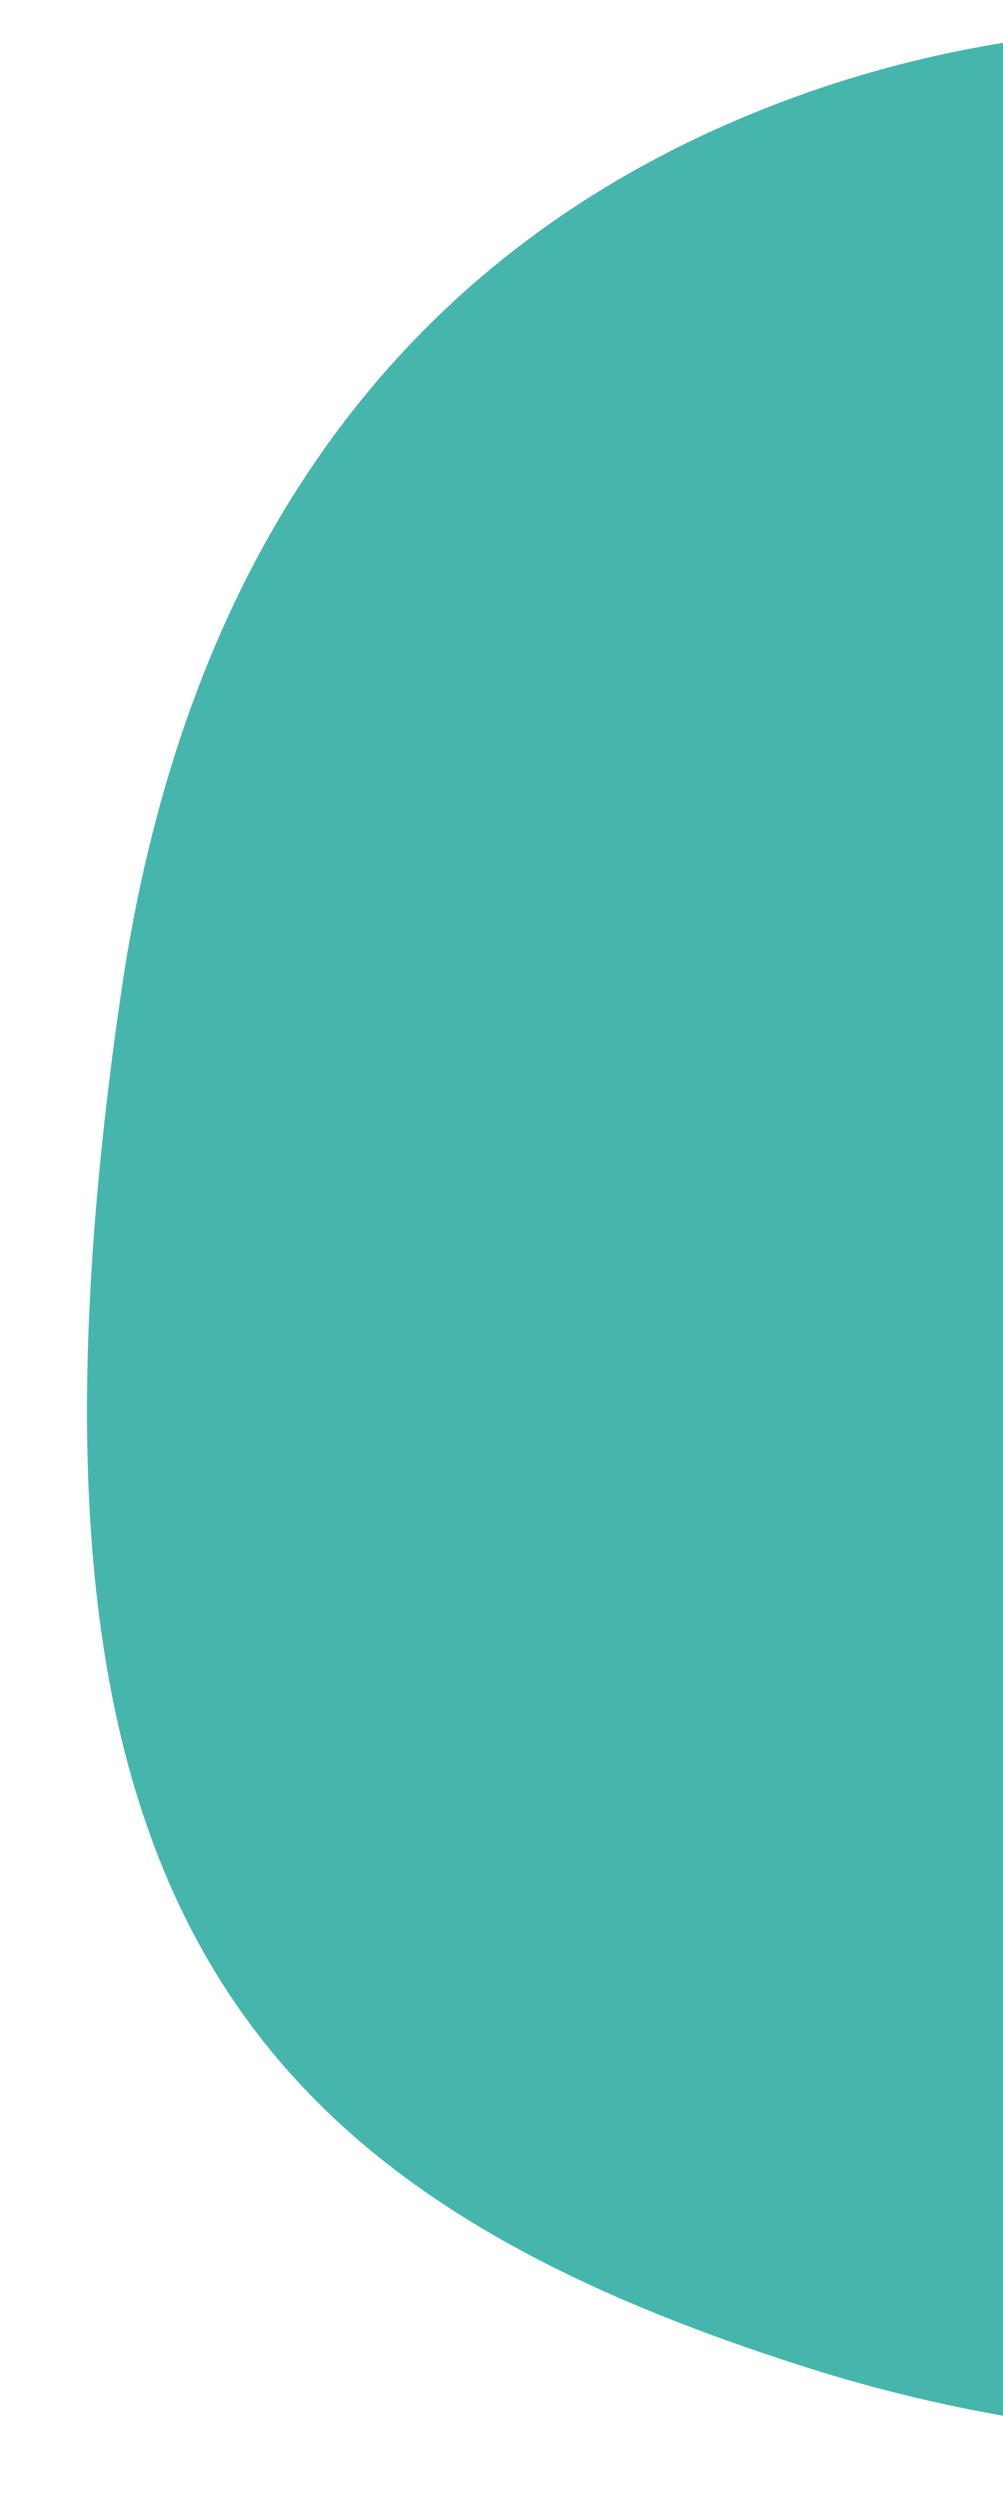 <?xml version="1.0" encoding="UTF-8"?><svg id="Layer_1" xmlns="http://www.w3.org/2000/svg" xmlns:xlink="http://www.w3.org/1999/xlink" viewBox="0 0 138.8 345.93"><defs><style>.cls-1{fill:none;}.cls-1,.cls-2{stroke-width:0px;}.cls-3{clip-path:url(#clippath);}.cls-2{fill:#46b6ad;}</style><clipPath id="clippath"><rect class="cls-1" y="-81.96" width="138.8" height="523.17"/></clipPath></defs><g class="cls-3"><path class="cls-2" d="M179.61,4.4c-24.85-2.11-49.92,1.26-73.14,10.36C72.2,28.18,28.18,59.05,16.77,137.3c-18.26,125.2,16.95,165.63,95.2,190.41,78.25,24.78,177.37,3.91,207.36-69.12,30-73.03,32.6-160.41-11.74-208.67C277.97,17.67,216.88,7.56,179.61,4.4Z"/></g></svg>